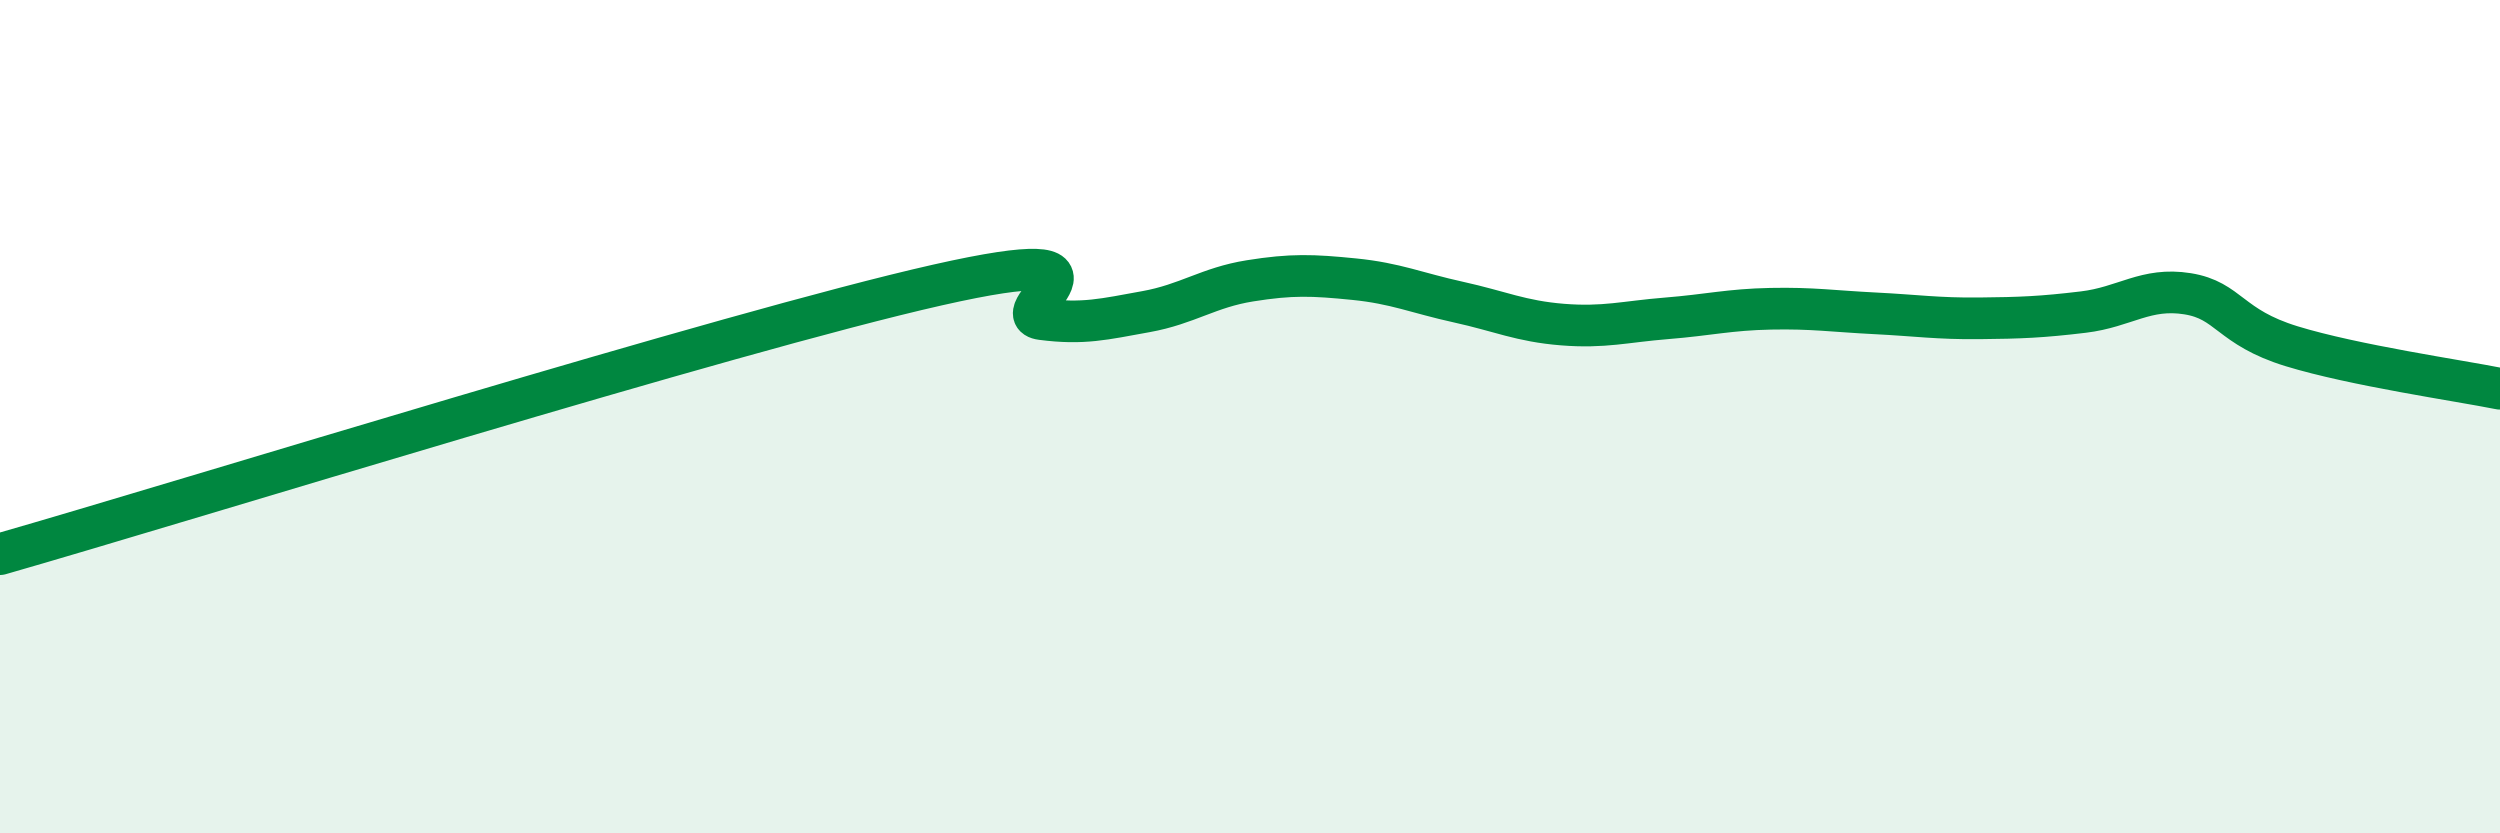 
    <svg width="60" height="20" viewBox="0 0 60 20" xmlns="http://www.w3.org/2000/svg">
      <path
        d="M 0,13.3 C 4.5,12.01 17.5,7.97 22.5,6.84 C 27.5,5.71 24,7.53 25,7.66 C 26,7.79 26.5,7.66 27.5,7.48 C 28.5,7.3 29,6.9 30,6.74 C 31,6.58 31.5,6.6 32.5,6.7 C 33.5,6.8 34,7.03 35,7.25 C 36,7.47 36.5,7.71 37.5,7.79 C 38.5,7.87 39,7.72 40,7.64 C 41,7.56 41.5,7.43 42.5,7.41 C 43.5,7.39 44,7.47 45,7.52 C 46,7.57 46.5,7.65 47.5,7.64 C 48.5,7.63 49,7.61 50,7.49 C 51,7.37 51.5,6.89 52.5,7.05 C 53.5,7.21 53.5,7.85 55,8.31 C 56.5,8.77 59,9.13 60,9.33L60 20L0 20Z"
        fill="#008740"
        opacity="0.1"
        stroke-linecap="round"
        stroke-linejoin="round"
      />
      <path
        d="M 0,13.3 C 4.5,12.01 17.5,7.97 22.5,6.84 C 27.5,5.71 24,7.53 25,7.66 C 26,7.79 26.5,7.66 27.5,7.48 C 28.5,7.3 29,6.9 30,6.74 C 31,6.58 31.5,6.6 32.5,6.7 C 33.5,6.8 34,7.03 35,7.25 C 36,7.47 36.5,7.71 37.5,7.79 C 38.5,7.87 39,7.72 40,7.64 C 41,7.56 41.5,7.43 42.5,7.41 C 43.5,7.39 44,7.47 45,7.52 C 46,7.57 46.5,7.65 47.5,7.64 C 48.5,7.63 49,7.61 50,7.49 C 51,7.37 51.5,6.89 52.5,7.05 C 53.5,7.21 53.5,7.85 55,8.31 C 56.5,8.77 59,9.13 60,9.33"
        stroke="#008740"
        stroke-width="1"
        fill="none"
        stroke-linecap="round"
        stroke-linejoin="round"
      />
    </svg>
  